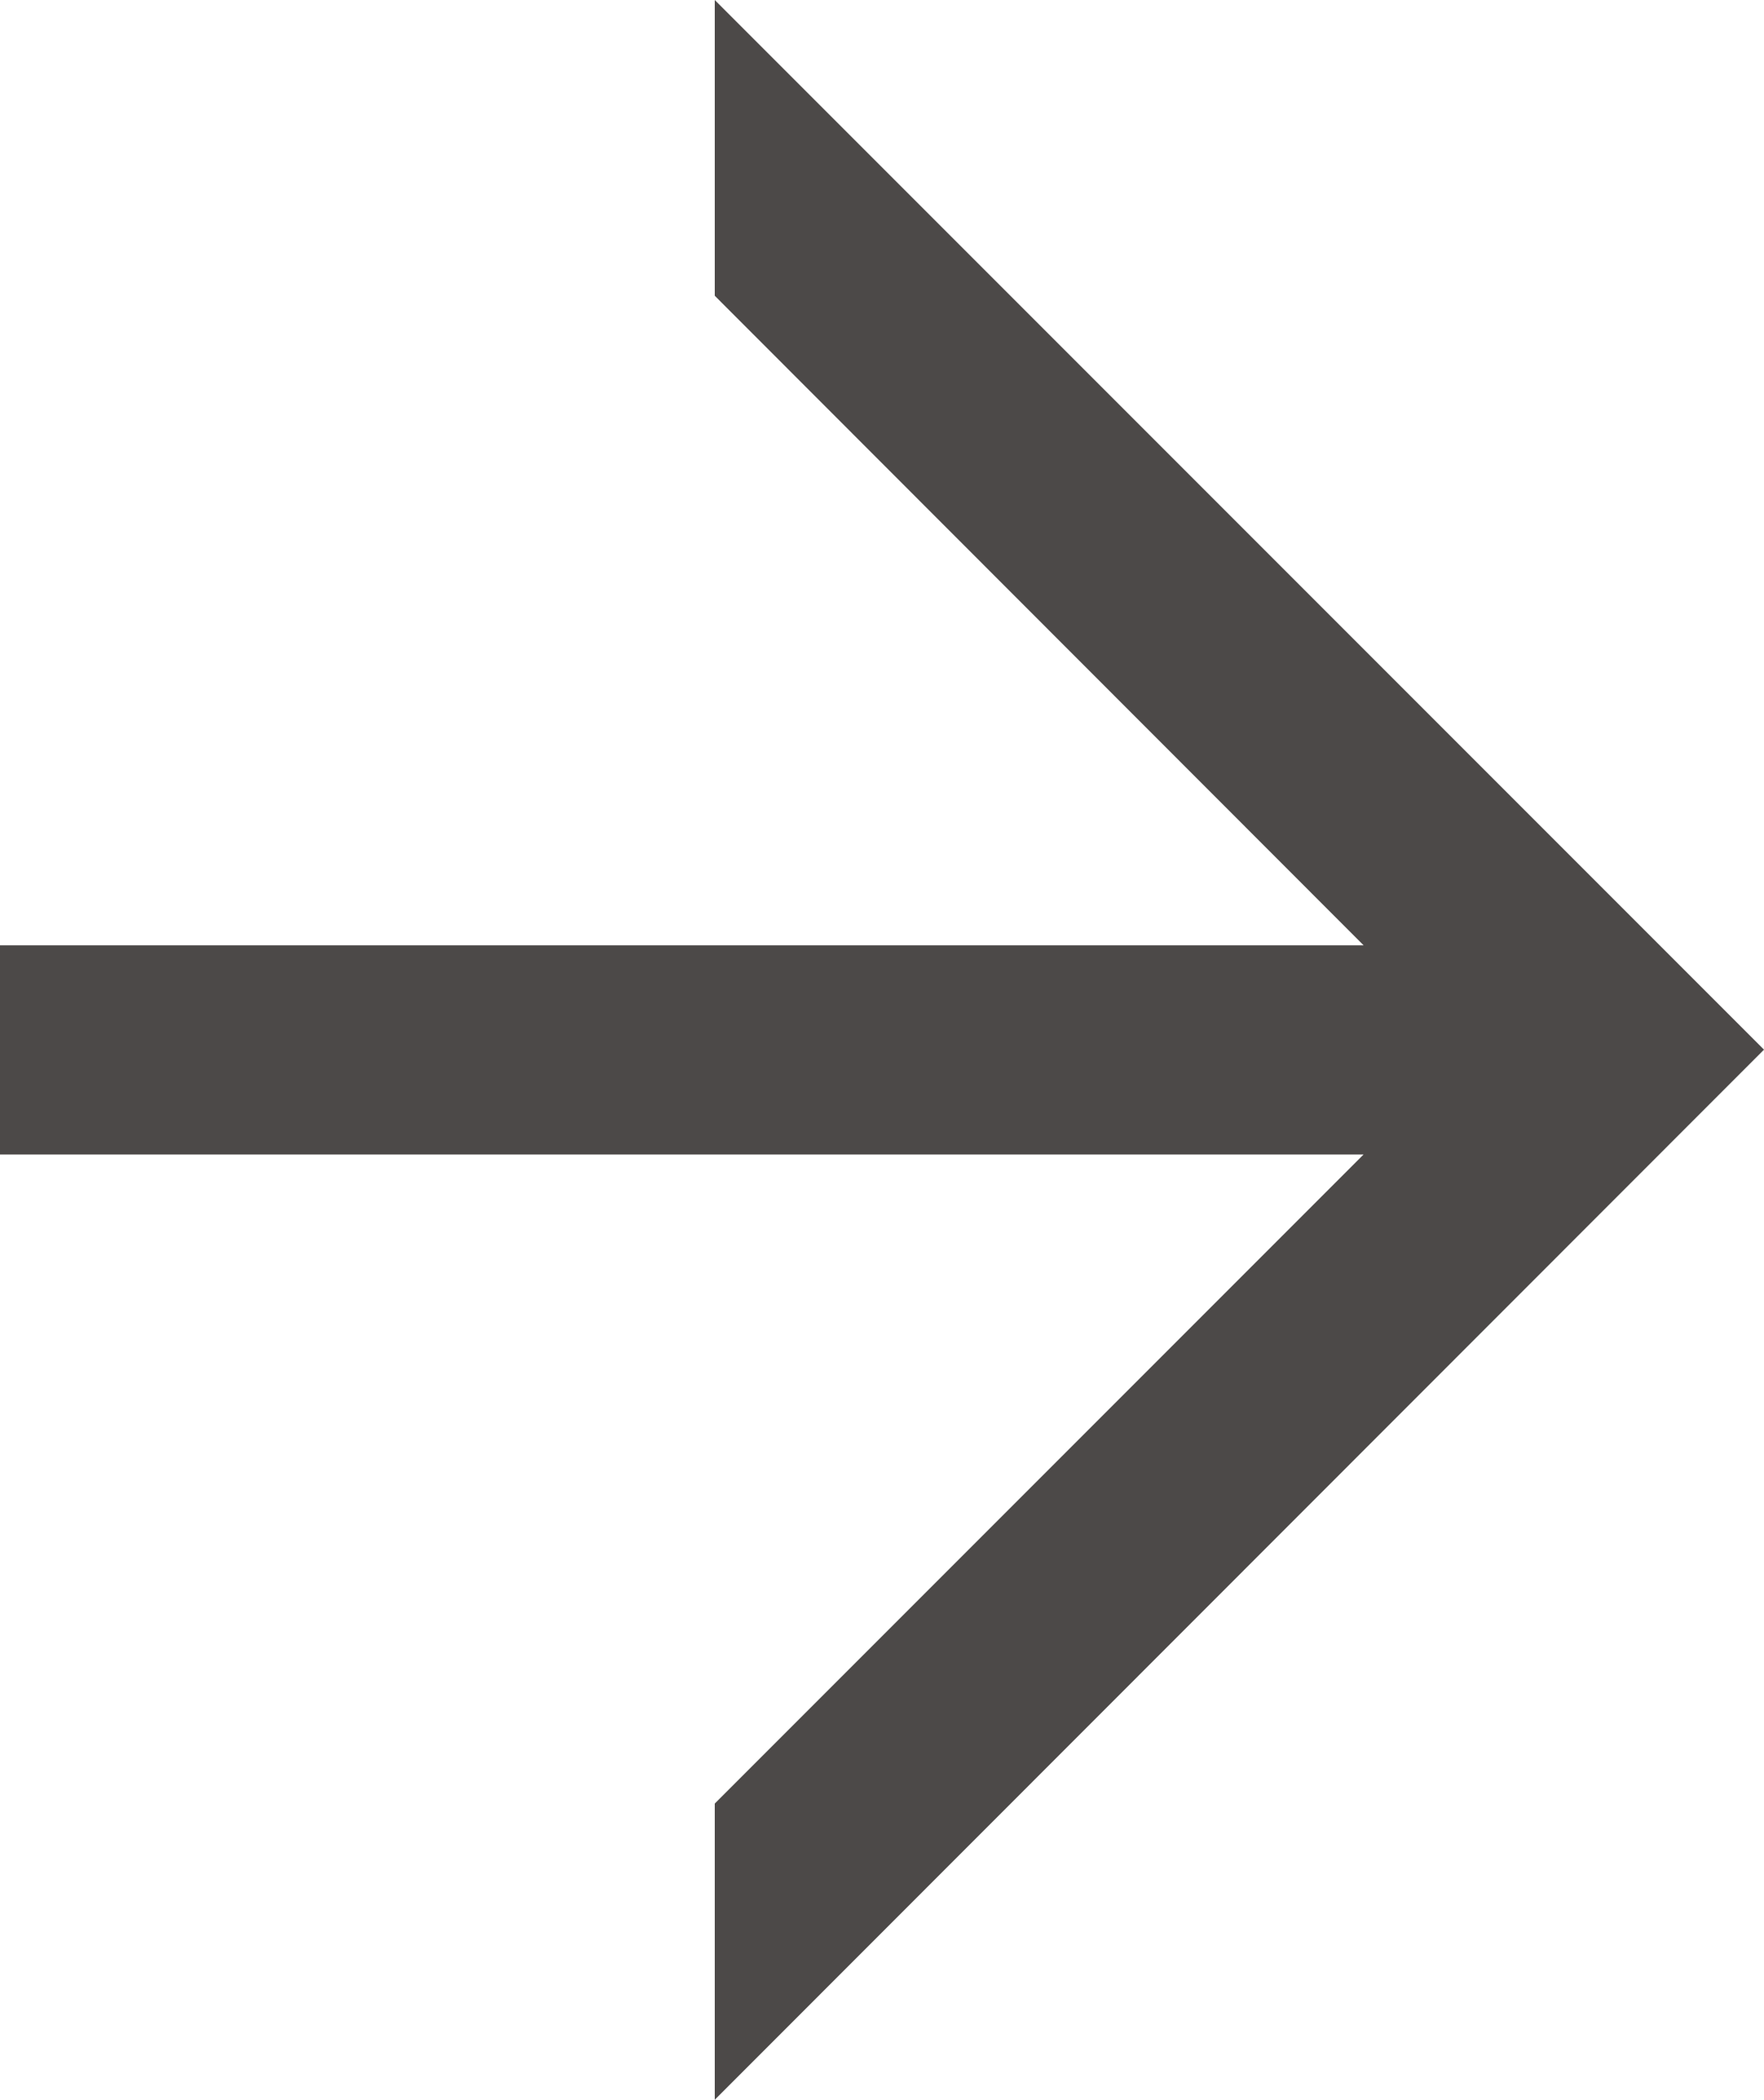 <?xml version="1.0" encoding="UTF-8"?>
<svg id="_レイヤー_2" data-name="レイヤー 2" xmlns="http://www.w3.org/2000/svg" viewBox="0 0 37.71 44.87">
  <defs>
    <style>
      .cls-1 {
        fill: #4c4948;
      }
    </style>
  </defs>
  <g id="main">
    <polygon class="cls-1" points="0 20.2 29.15 20.2 15.28 6.32 15.28 0 37.71 22.43 15.28 44.87 15.28 38.54 29.15 24.67 0 24.67 0 20.2"/>
  </g>
</svg>